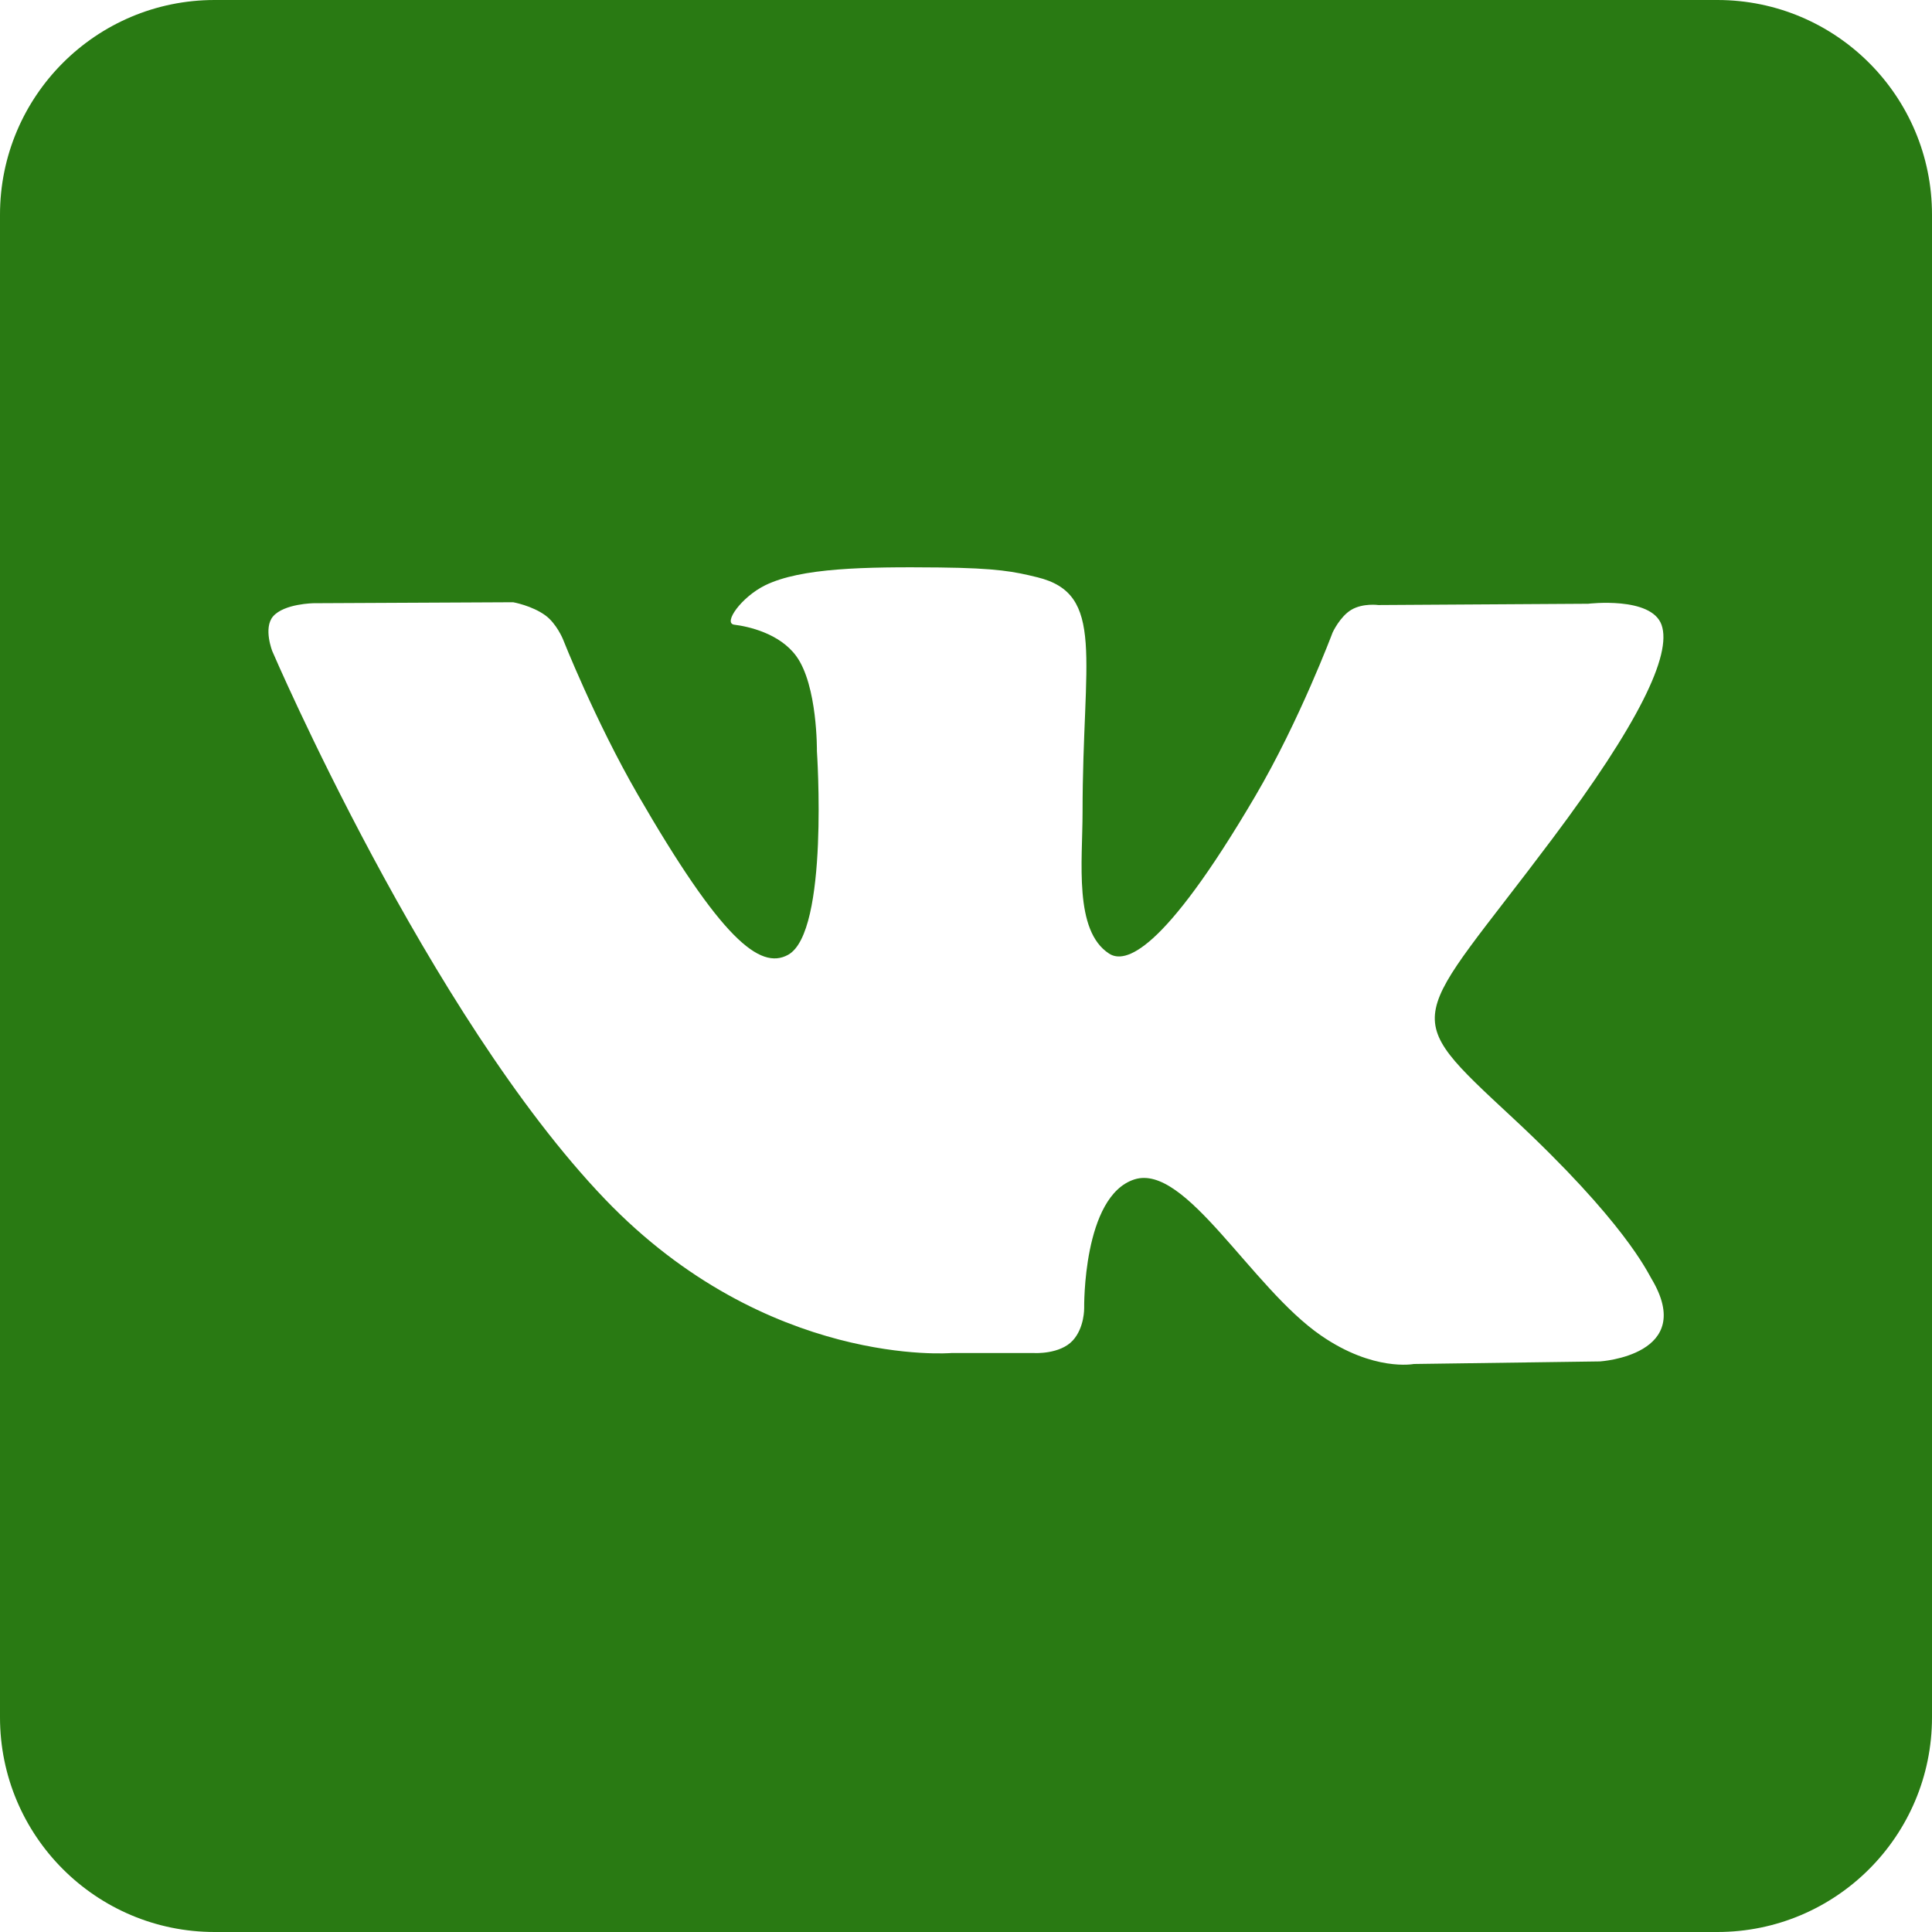 <?xml version="1.0" encoding="UTF-8"?> <svg xmlns="http://www.w3.org/2000/svg" width="36" height="36" viewBox="0 0 36 36" fill="none"><path d="M36 4C36 1.791 34.209 0 32 0H4C1.791 0 0 1.791 0 4V32C0 34.209 1.791 36 4 36H32C34.209 36 36 34.209 36 32V4ZM29.814 25.368L26.344 25.416C26.344 25.416 25.596 25.562 24.616 24.886C23.318 23.994 22.094 21.674 21.14 21.976C20.172 22.284 20.202 24.372 20.202 24.372C20.202 24.372 20.21 24.74 19.988 24.98C19.748 25.238 19.278 25.212 19.278 25.212H17.724C17.724 25.212 14.296 25.496 11.274 22.346C7.982 18.912 5.074 12.134 5.074 12.134C5.074 12.134 4.904 11.706 5.086 11.488C5.292 11.246 5.848 11.24 5.848 11.24L9.562 11.222C9.562 11.222 9.912 11.284 10.164 11.468C10.37 11.62 10.488 11.906 10.488 11.906C10.488 11.906 11.088 13.428 11.884 14.806C13.436 17.492 14.158 18.08 14.684 17.792C15.452 17.372 15.222 13.996 15.222 13.996C15.222 13.996 15.236 12.77 14.836 12.224C14.524 11.798 13.938 11.672 13.68 11.64C13.47 11.612 13.812 11.126 14.258 10.906C14.926 10.58 16.108 10.56 17.502 10.574C18.588 10.586 18.902 10.652 19.326 10.756C20.608 11.066 20.172 12.262 20.172 15.132C20.172 16.052 20.006 17.344 20.668 17.77C20.954 17.954 21.65 17.798 23.388 14.838C24.214 13.434 24.832 11.784 24.832 11.784C24.832 11.784 24.968 11.49 25.178 11.364C25.394 11.234 25.684 11.274 25.684 11.274L29.594 11.25C29.594 11.25 30.768 11.108 30.96 11.642C31.16 12.2 30.522 13.502 28.924 15.632C26.302 19.132 26.01 18.806 28.188 20.83C30.268 22.764 30.698 23.704 30.77 23.822C31.63 25.254 29.814 25.368 29.814 25.368Z" fill="#297A13"></path></svg> 